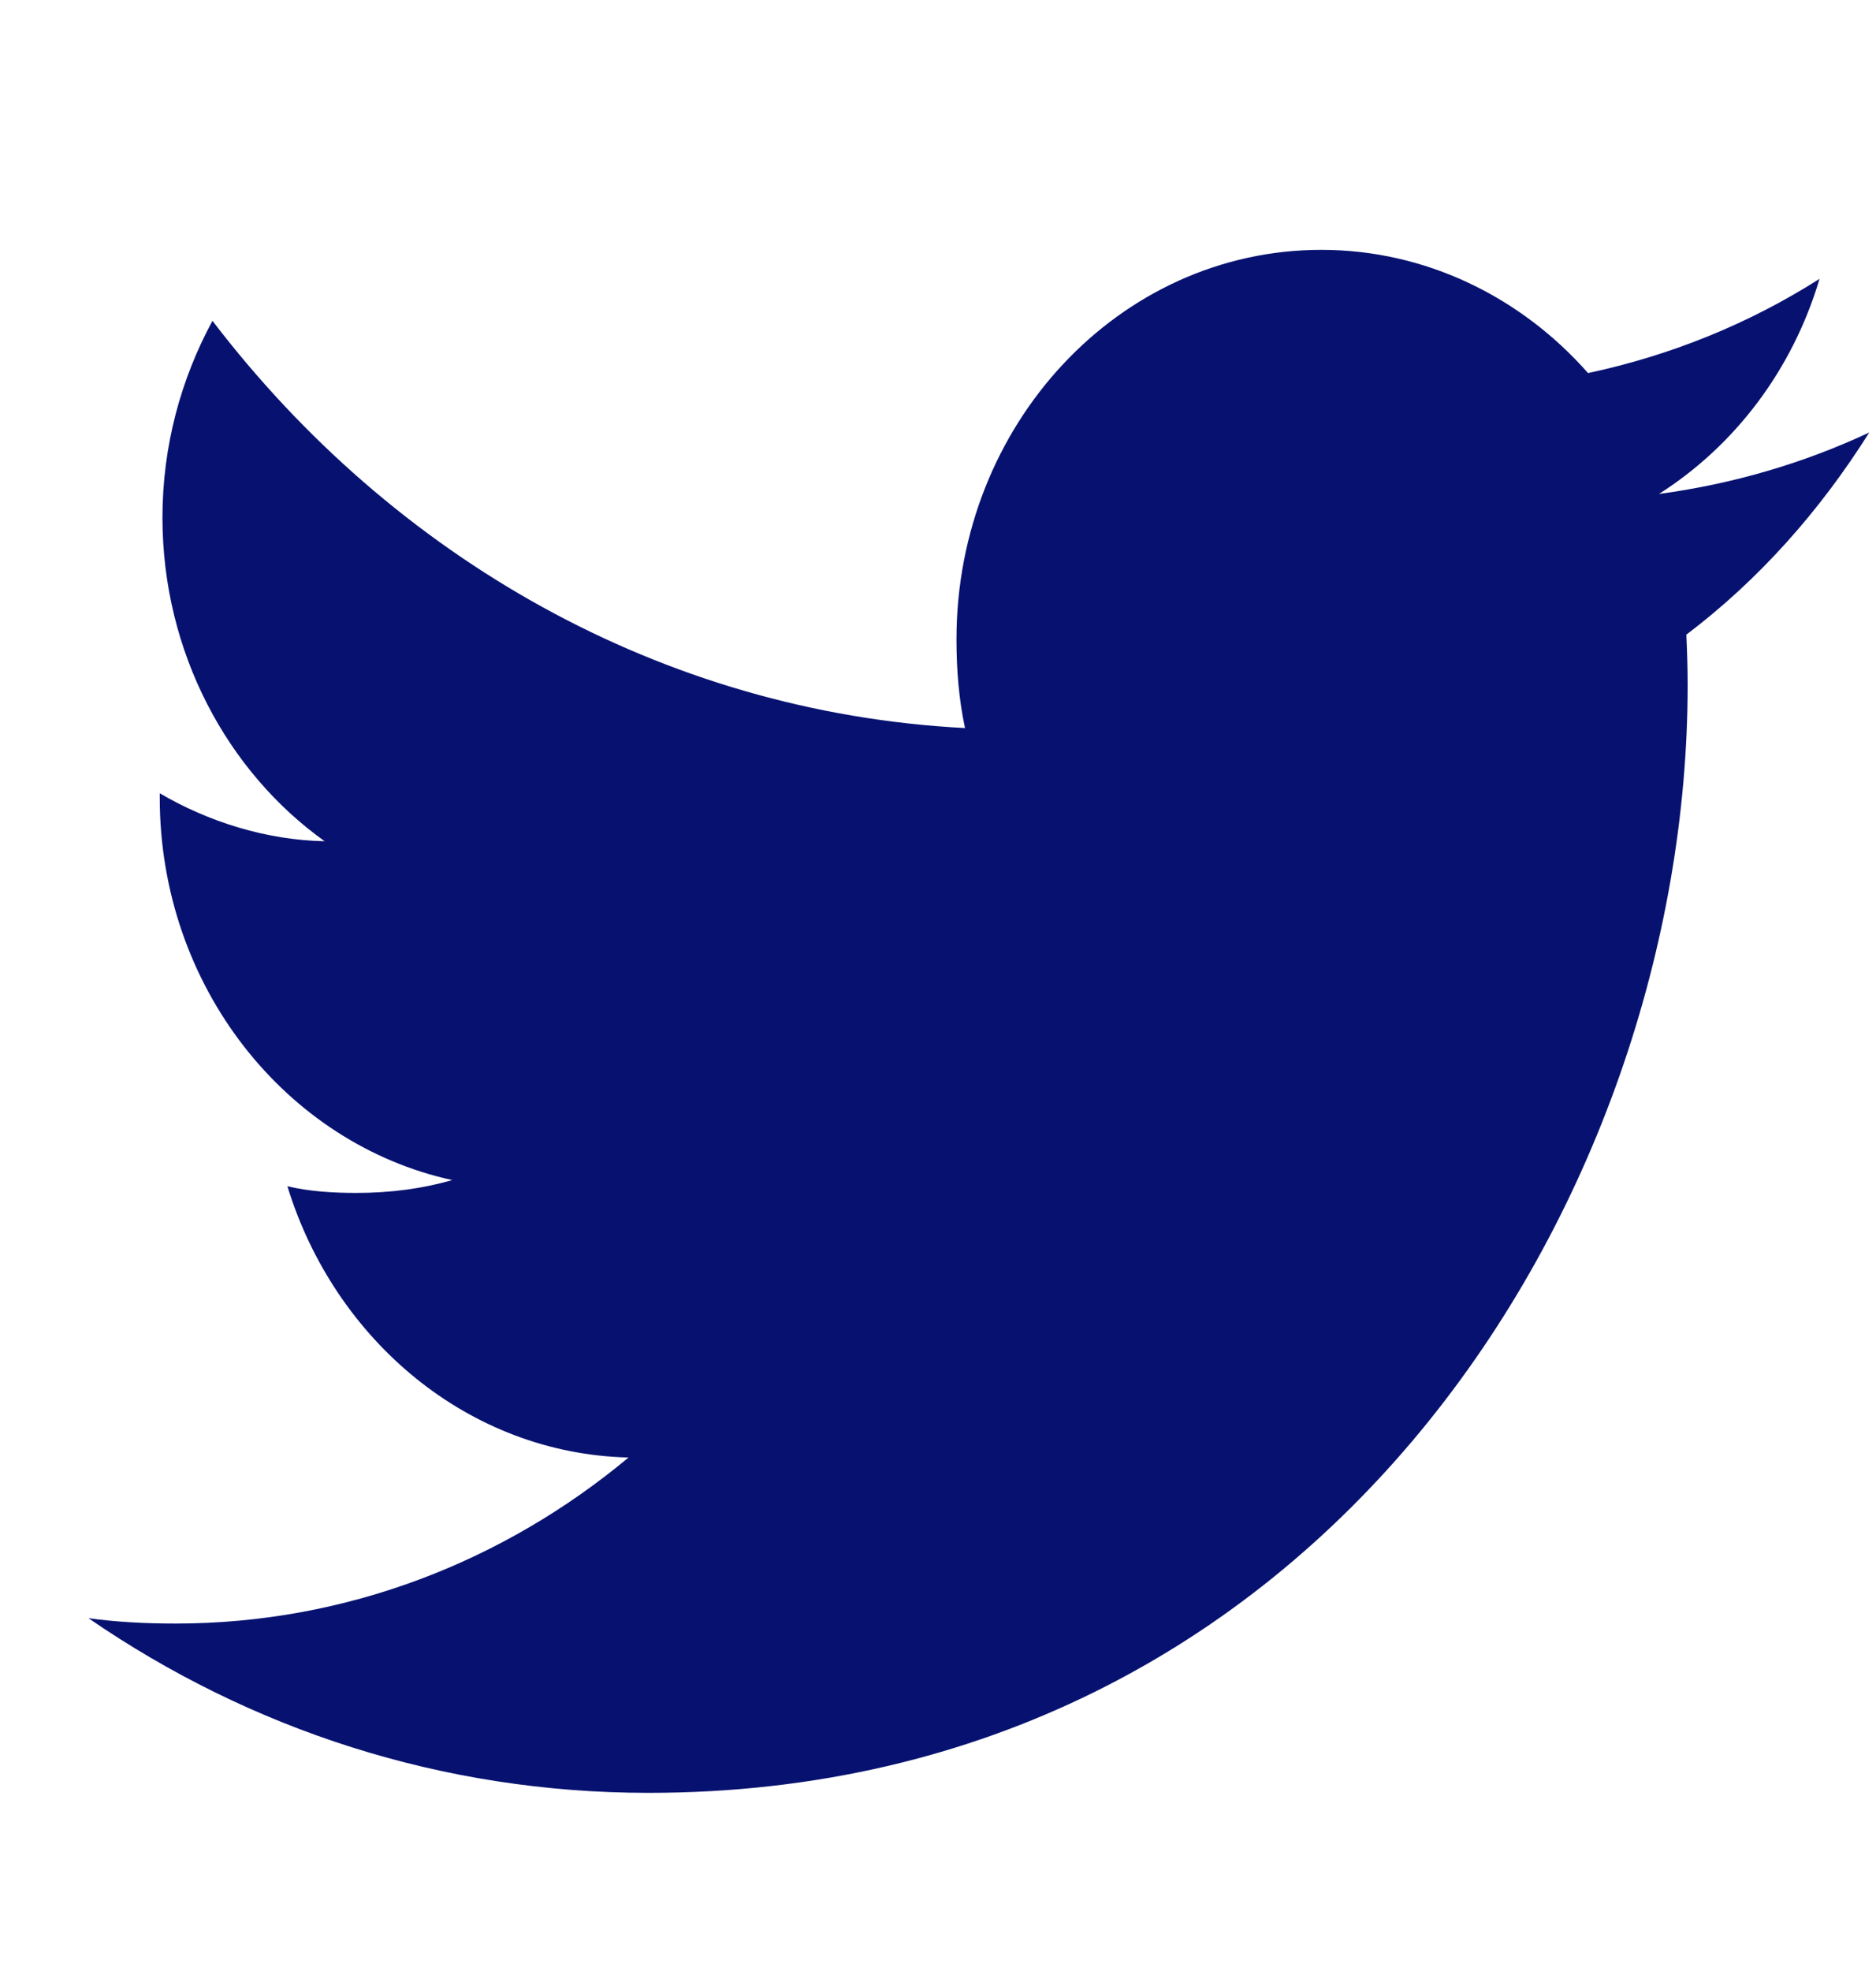 <svg width="20" height="21" viewBox="0 0 20 21" fill="none" xmlns="http://www.w3.org/2000/svg">
<g clip-path="url(#clip0_1236_20367)">
<path d="M19.928 4.608C19.223 4.938 18.47 5.157 17.686 5.263C18.493 4.75 19.109 3.943 19.398 2.971C18.646 3.449 17.815 3.786 16.93 3.975C16.216 3.164 15.198 2.662 14.087 2.662C11.932 2.662 10.197 4.526 10.197 6.811C10.197 7.14 10.223 7.456 10.288 7.757C7.052 7.589 4.189 5.936 2.265 3.418C1.929 4.039 1.732 4.75 1.732 5.515C1.732 6.952 2.427 8.225 3.461 8.963C2.836 8.95 2.222 8.756 1.703 8.452C1.703 8.464 1.703 8.481 1.703 8.497C1.703 10.513 3.052 12.187 4.821 12.573C4.504 12.665 4.159 12.71 3.801 12.71C3.551 12.71 3.3 12.695 3.064 12.639C3.568 14.282 4.999 15.489 6.701 15.529C5.376 16.633 3.695 17.298 1.875 17.298C1.556 17.298 1.25 17.283 0.943 17.241C2.667 18.426 4.711 19.102 6.914 19.102C14.076 19.102 17.992 12.779 17.992 7.298C17.992 7.115 17.986 6.938 17.978 6.762C18.75 6.178 19.399 5.448 19.928 4.608Z" fill="#071270"/>
</g>
<defs>
<clipPath id="clip0_1236_20367">
<rect width="18.985" height="20.234" fill="white" transform="translate(0.943 0.766)"/>
</clipPath>
</defs>
</svg>
